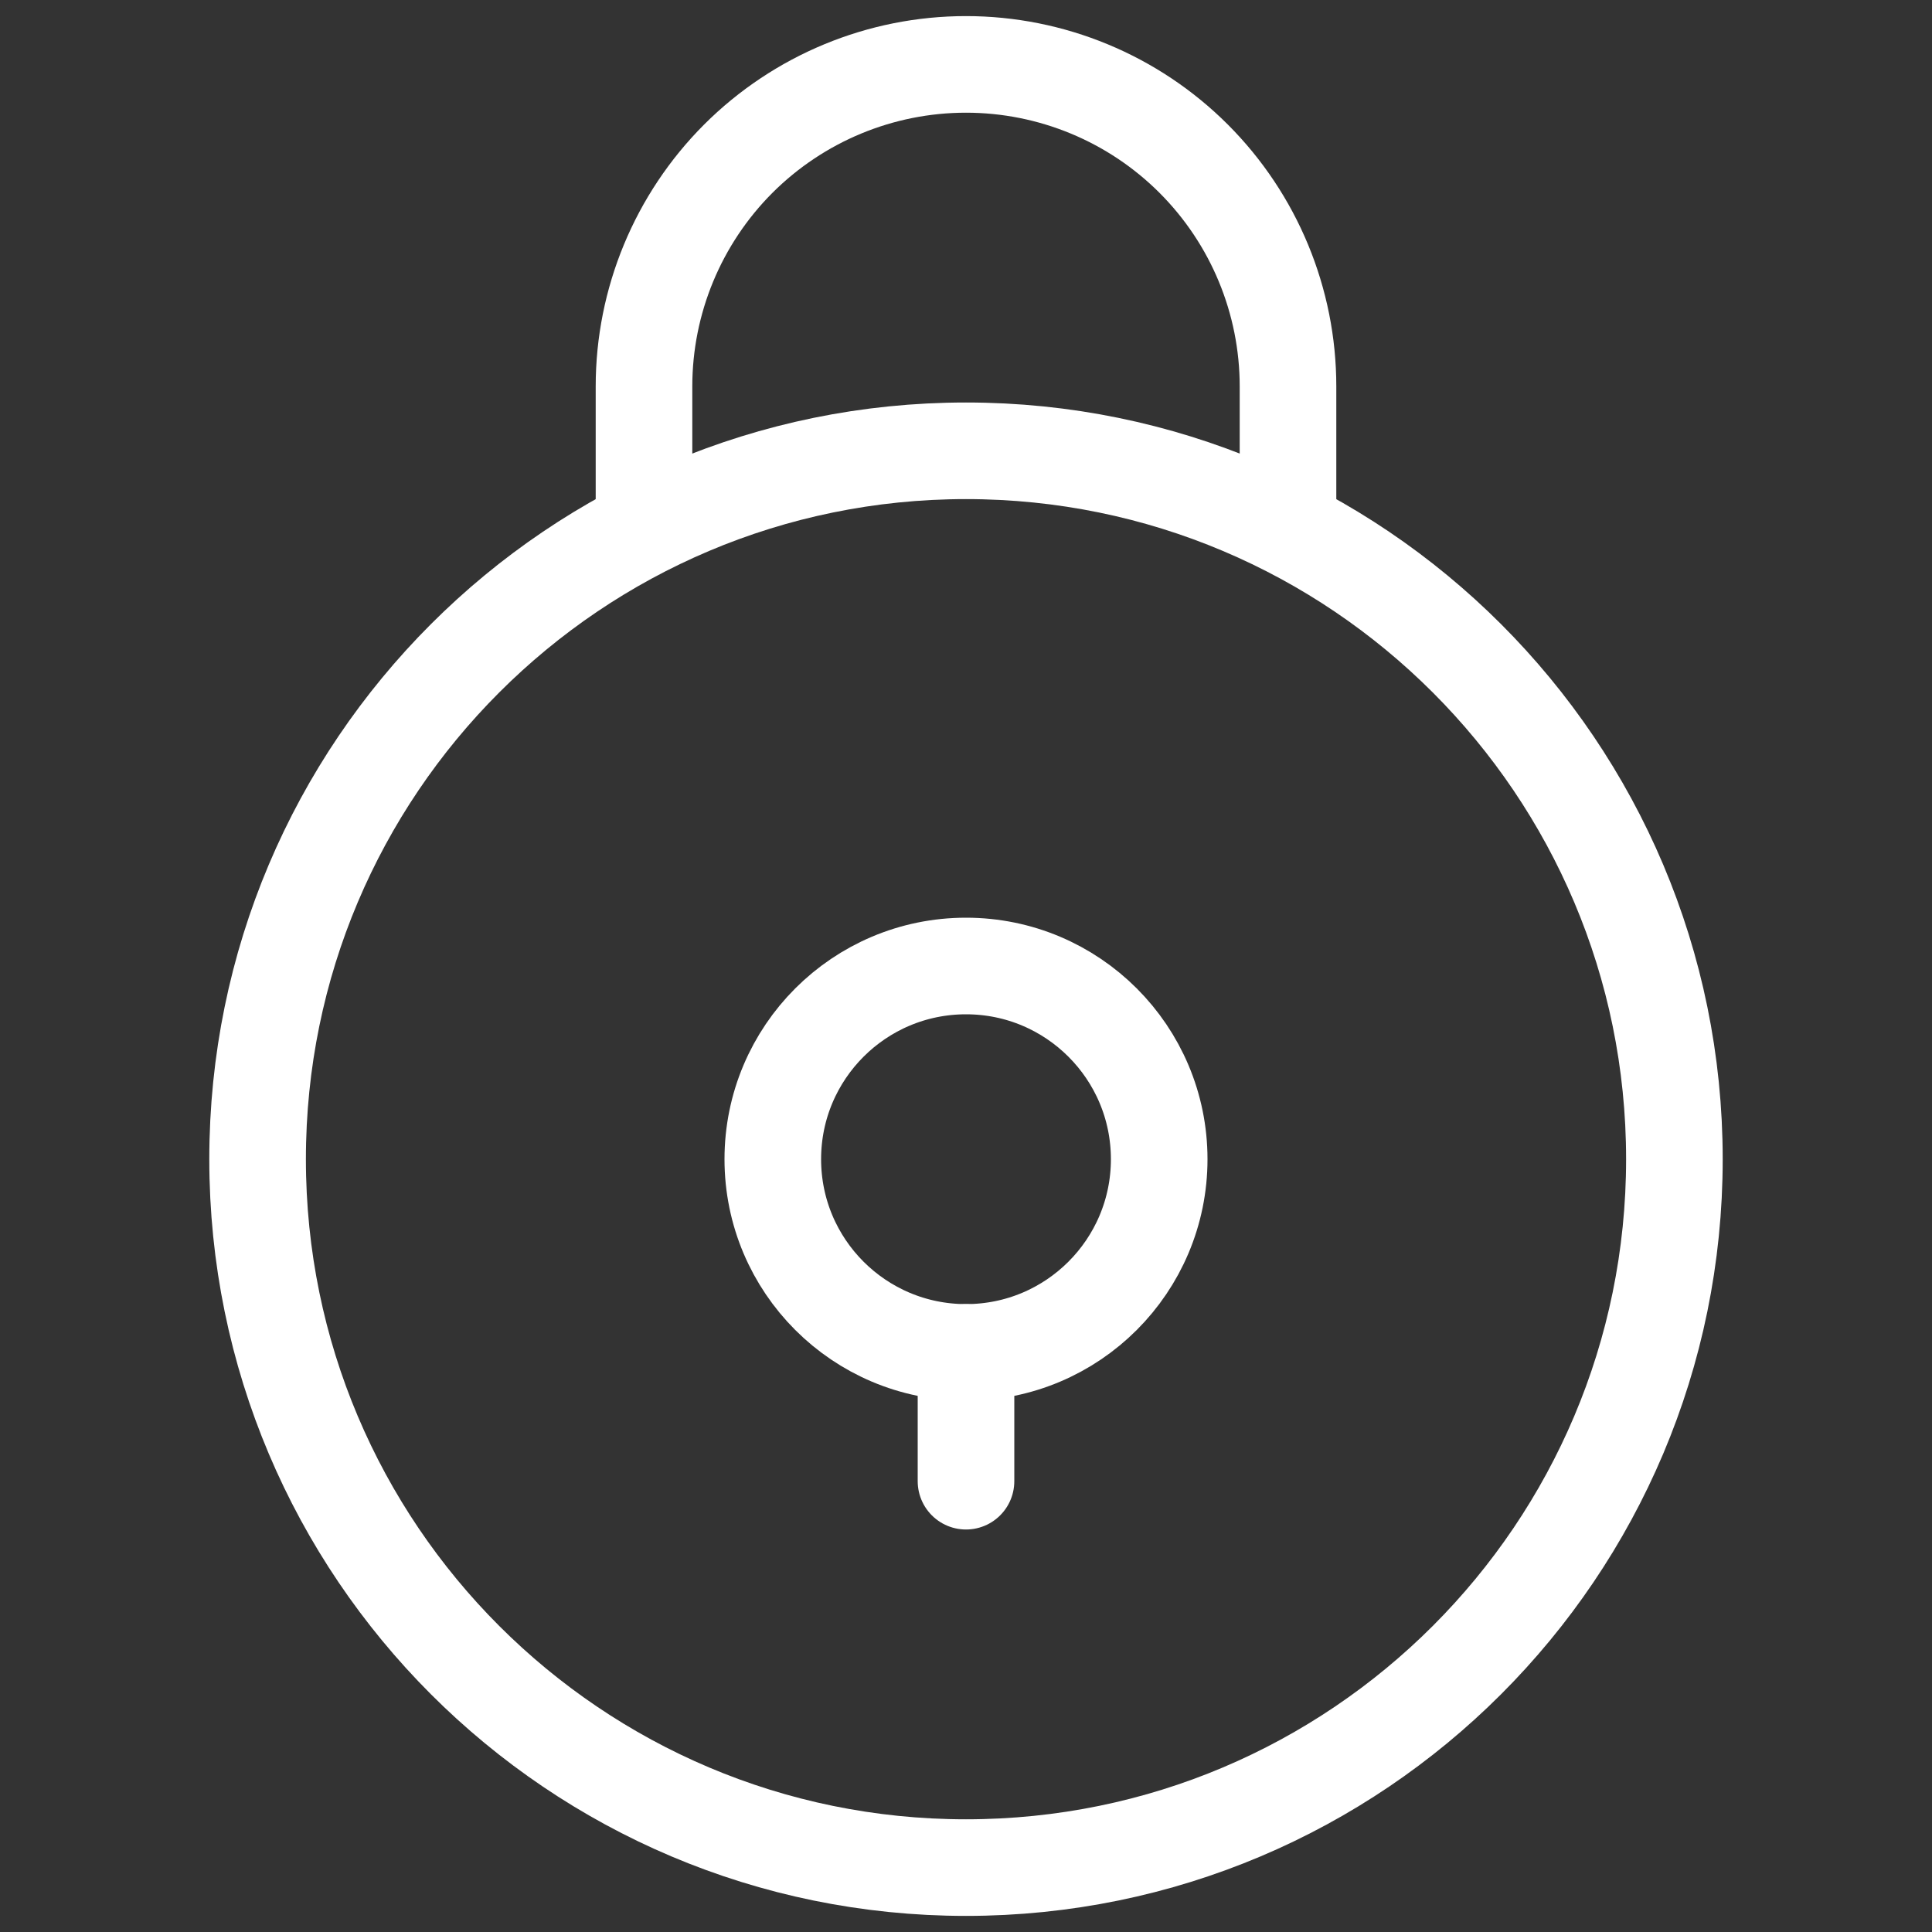 <svg width="30" height="30" viewBox="0 0 30 30" fill="none" xmlns="http://www.w3.org/2000/svg">
<rect x="0" y="0" width="30" height="30" fill="#333333" stroke="none"/>
<path d="M15 29C21.075 29 26 24.075 26 18C26 11.925 21.075 7 15 7C8.925 7 4 11.925 4 18C4 24.075 8.925 29 15 29Z" stroke="white" stroke-width="1.5" stroke-linecap="round"/>
<path d="M10 8V6C10 4.674 10.527 3.402 11.464 2.464C12.402 1.527 13.674 1 15 1C16.326 1 17.598 1.527 18.535 2.464C19.473 3.402 20 4.674 20 6V8" stroke="white" stroke-width="1.5" stroke-linecap="round"/>
<path d="M15 21C16.657 21 18 19.657 18 18C18 16.343 16.657 15 15 15C13.343 15 12 16.343 12 18C12 19.657 13.343 21 15 21Z" stroke="white" stroke-width="1.5" stroke-linecap="round"/>
<path d="M15 21V23" stroke="white" stroke-width="1.5" stroke-linecap="round"/>
</svg>
